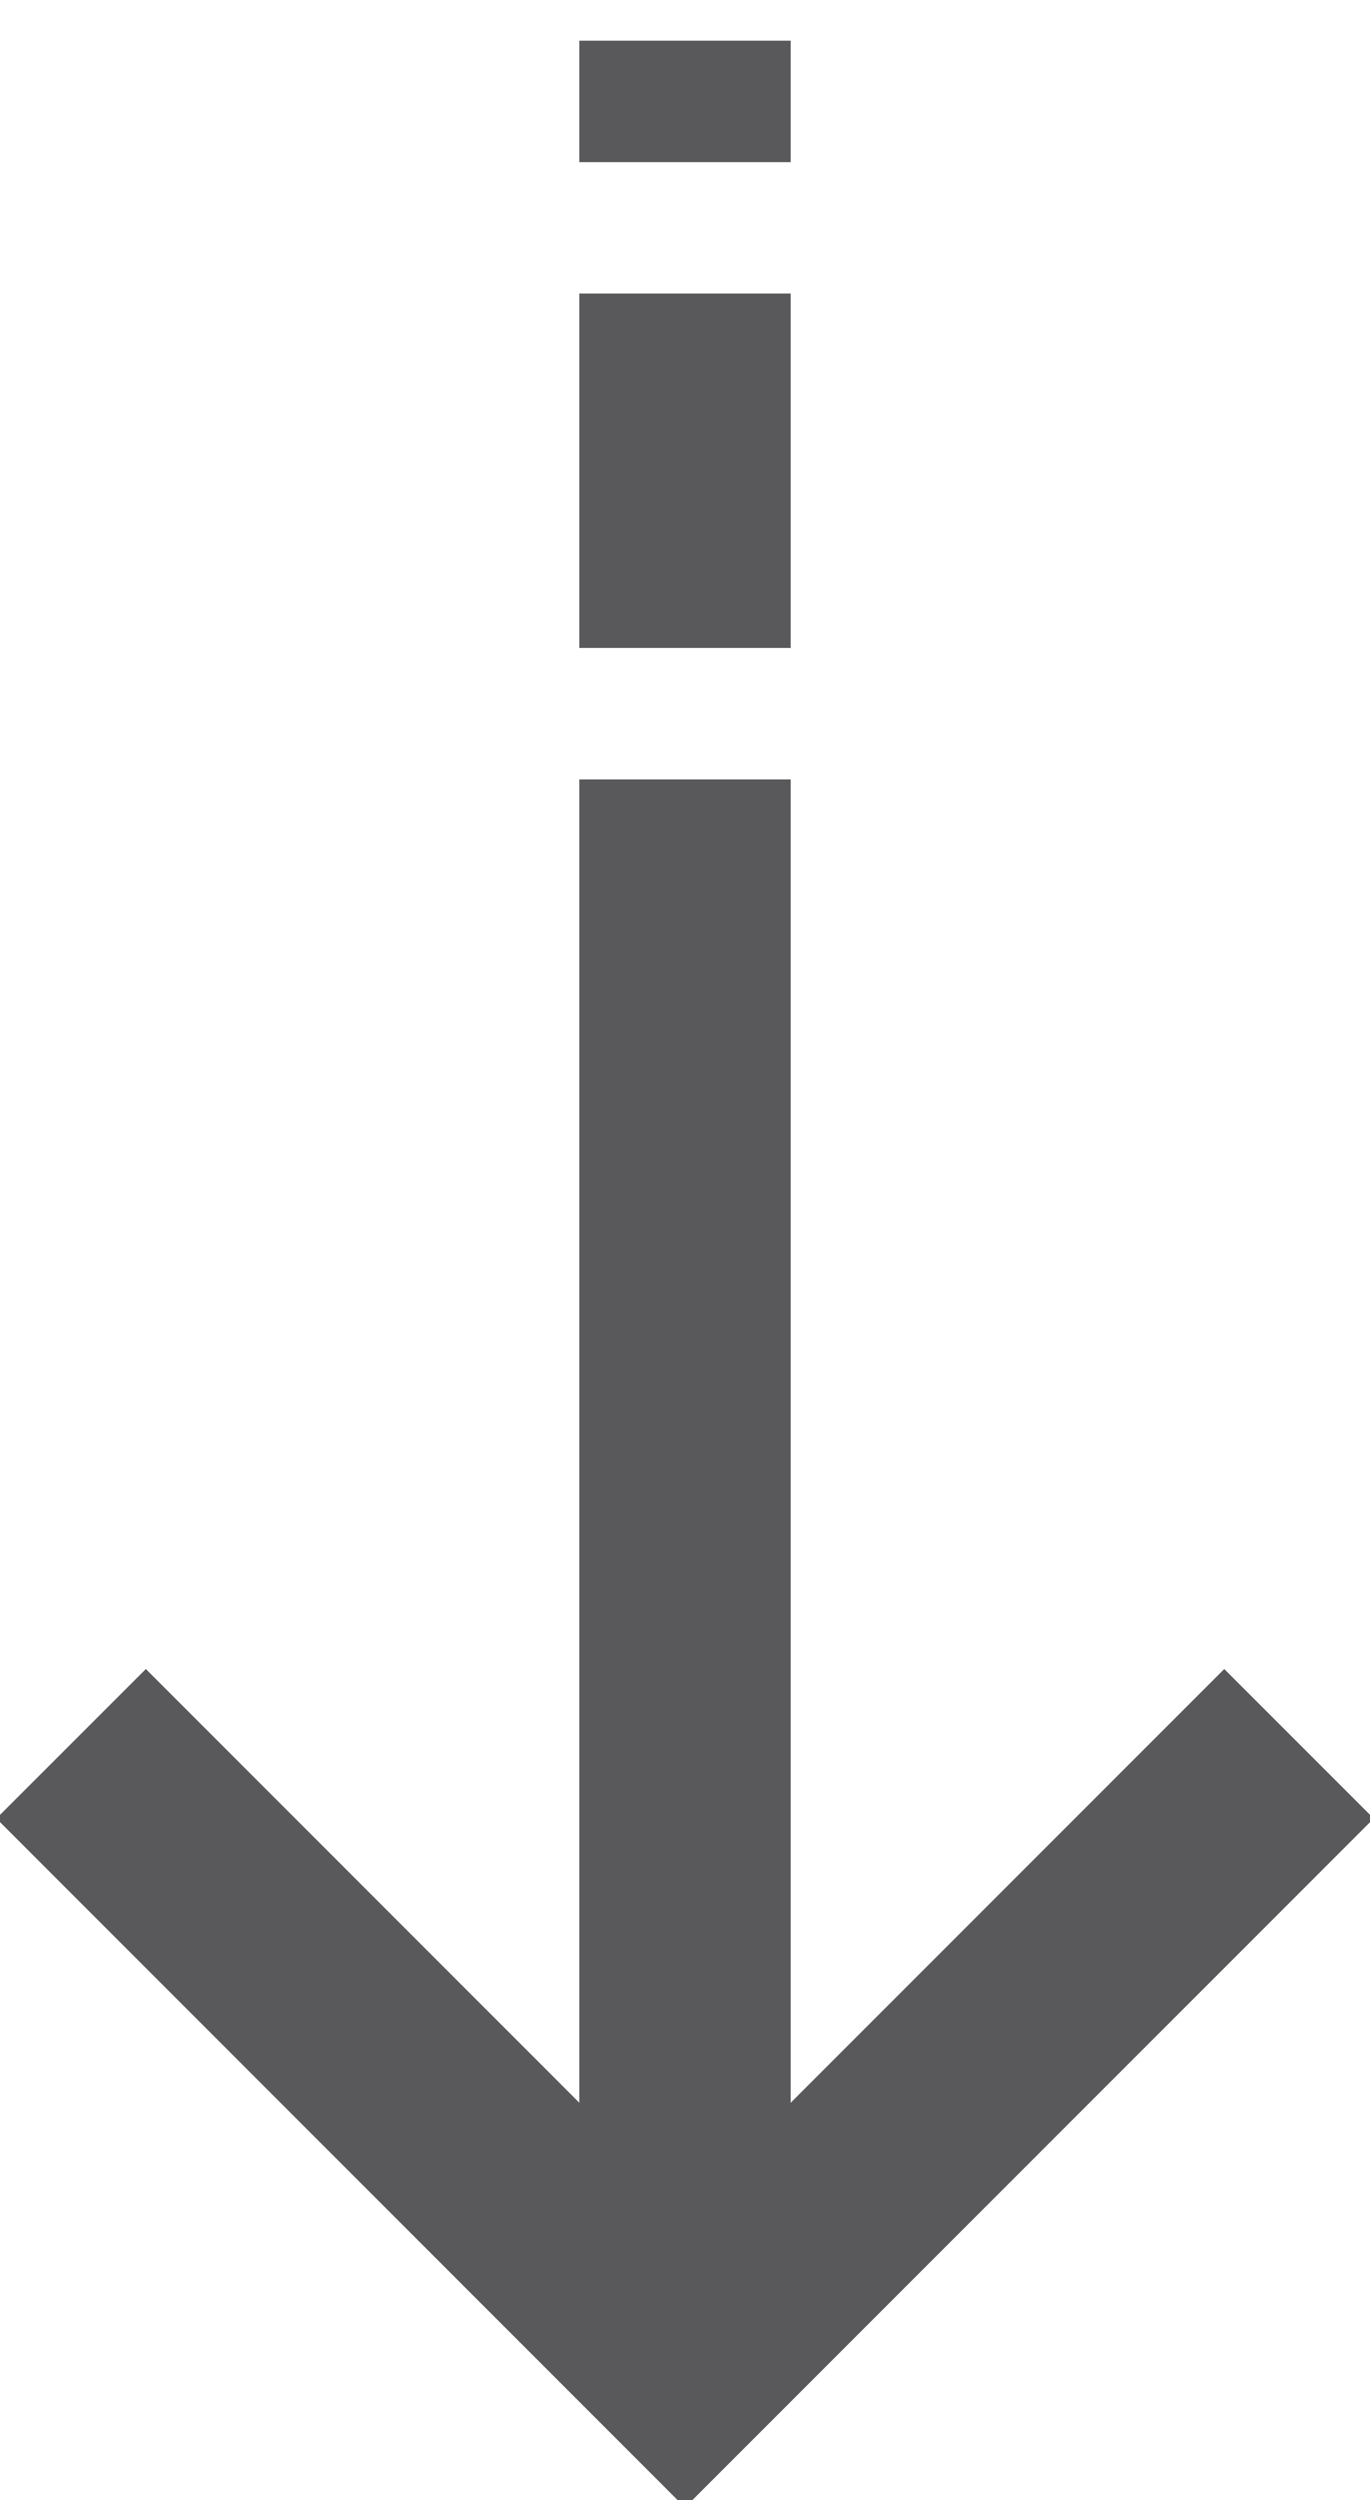 <svg xmlns="http://www.w3.org/2000/svg" xmlns:xlink="http://www.w3.org/1999/xlink" width="12.964" height="23.652" viewBox="0 0 12.964 23.652">
  <defs>
    <clipPath id="clip-path">
      <rect id="Rectangle_12" data-name="Rectangle 12" width="12.964" height="23.652" fill="none" stroke="#59595b" stroke-width="2"/>
    </clipPath>
  </defs>
  <g id="Group_146" data-name="Group 146" transform="translate(0 0)">
    <g id="Group_7" data-name="Group 7" transform="translate(0 0)" clip-path="url(#clip-path)">
      <path id="Path_7" data-name="Path 7" d="M11.973,8.673,6.163,14.484.354,8.673" transform="translate(0.319 7.824)" fill="none" stroke="#59595b" stroke-miterlimit="10" stroke-width="2"/>
      <line id="Line_5" data-name="Line 5" y1="13.995" transform="translate(6.482 7.374)" fill="none" stroke="#59595b" stroke-miterlimit="10" stroke-width="2"/>
      <line id="Line_6" data-name="Line 6" y1="3.353" transform="translate(6.482 2.777)" fill="none" stroke="#59595b" stroke-miterlimit="10" stroke-width="2"/>
      <line id="Line_7" data-name="Line 7" y1="1.149" transform="translate(6.482 0.385)" fill="none" stroke="#59595b" stroke-miterlimit="10" stroke-width="2"/>
    </g>
  </g>
</svg>
